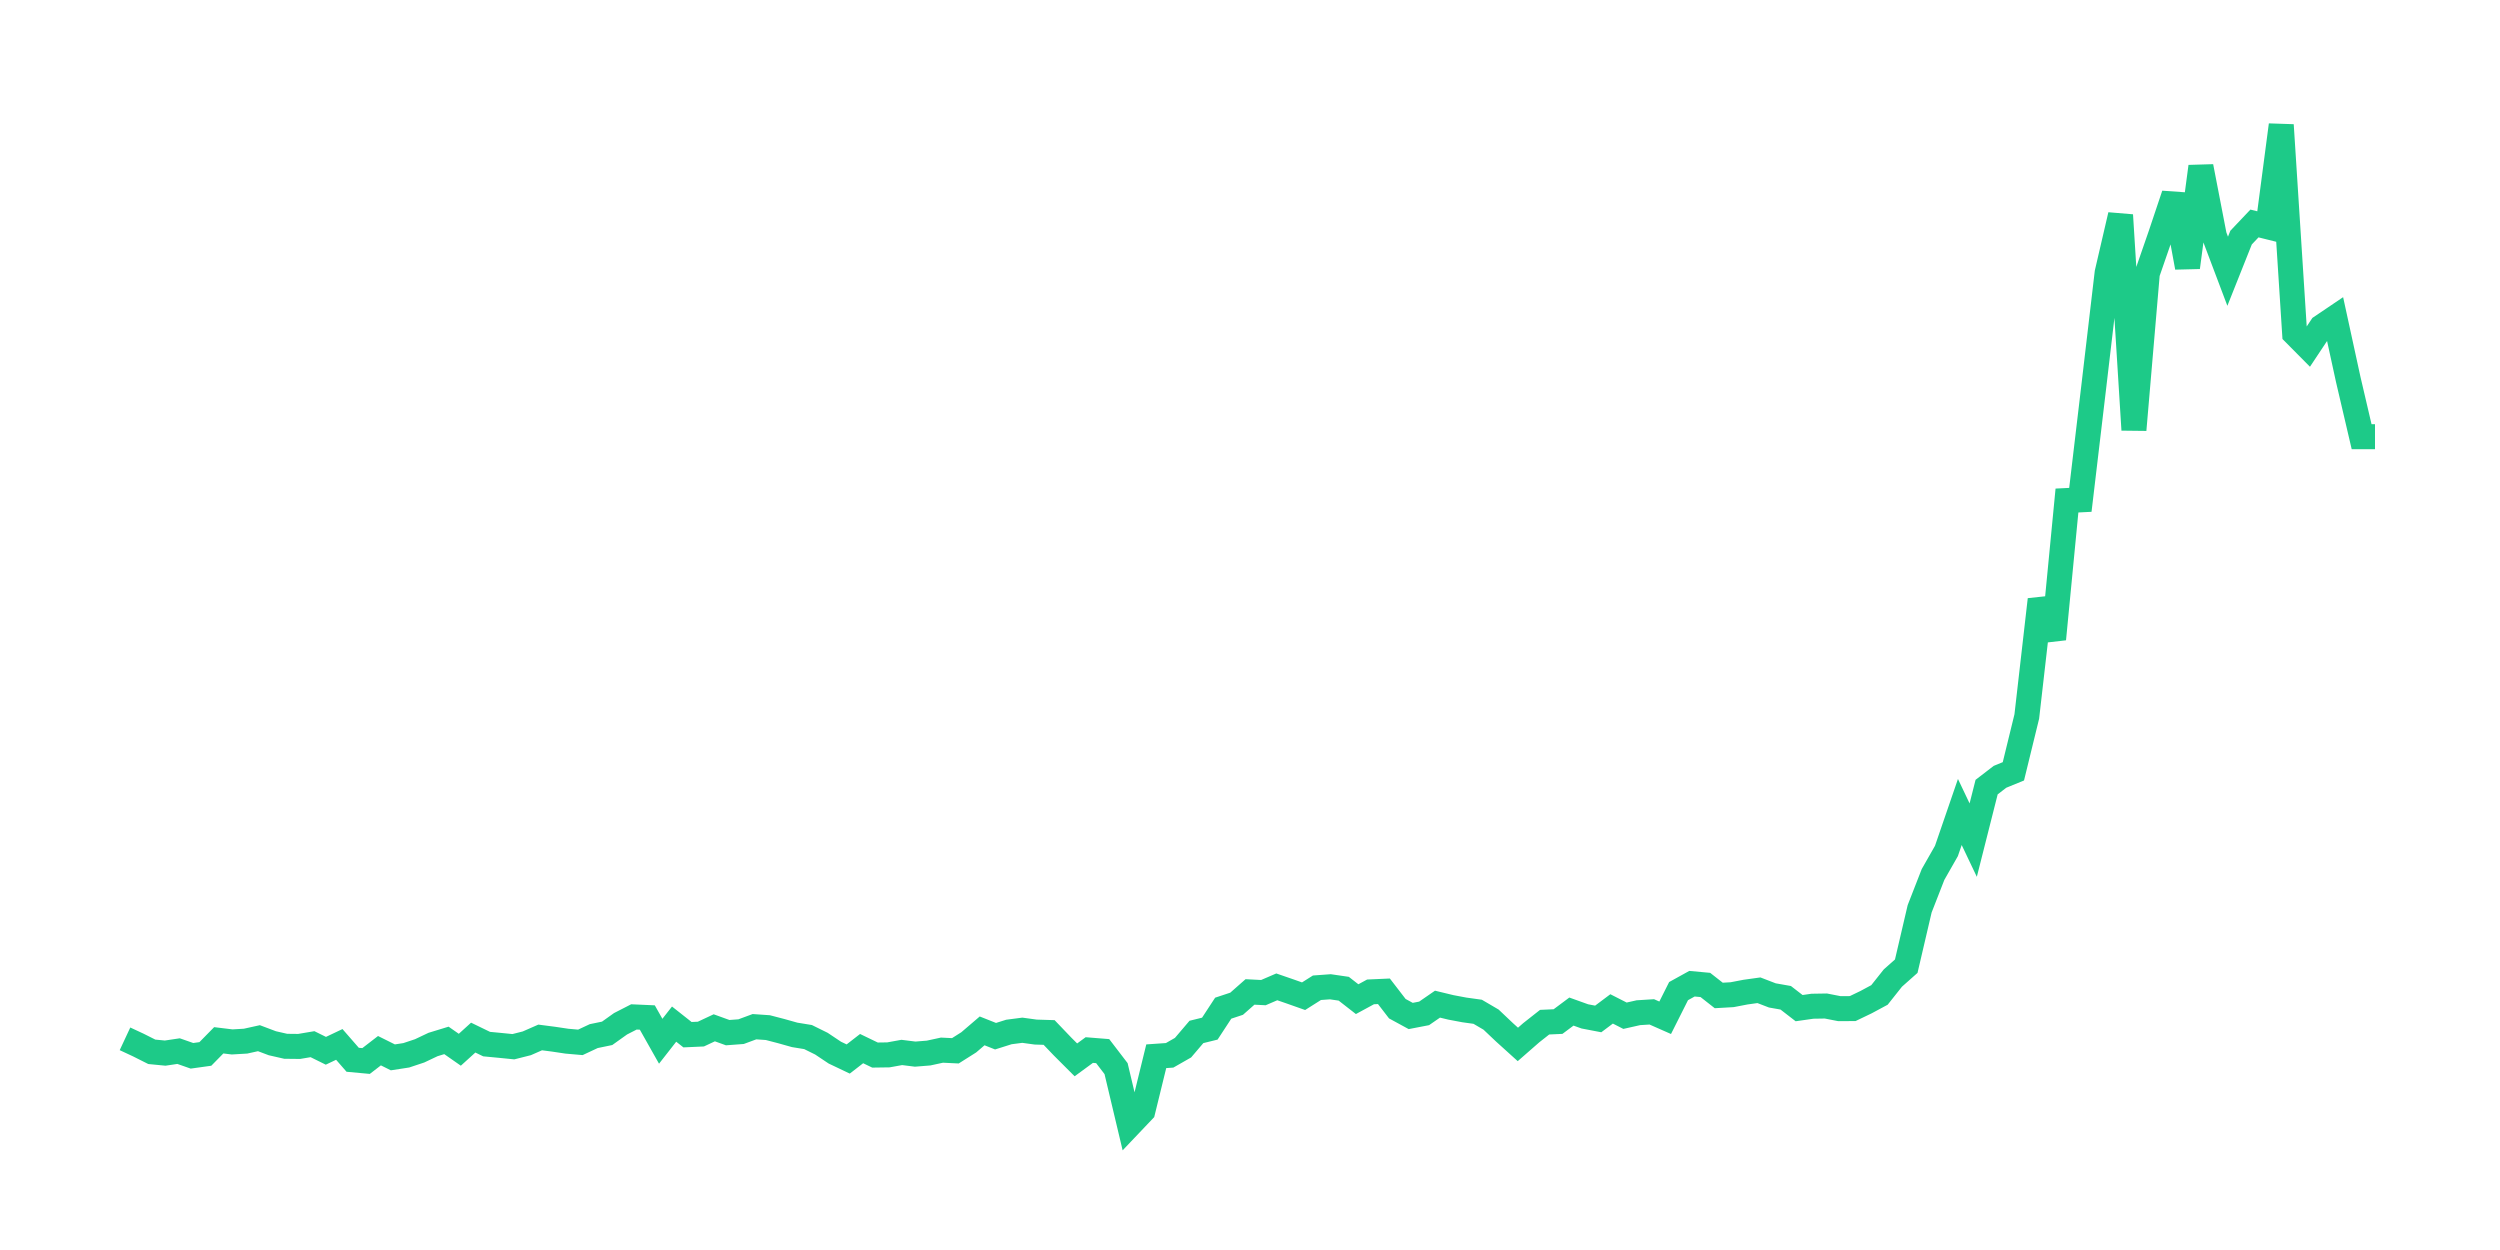 <svg xmlns="http://www.w3.org/2000/svg" width="200" height="100" viewBox="0 0 200 100">
  <path d="M10.0 83.106 L11.071 83.606 L12.143 84.145 L13.214 84.249 L14.286 84.089 L15.357 84.464 L16.429 84.315 L17.5 83.224 L18.571 83.354 L19.643 83.292 L20.714 83.055 L21.786 83.459 L22.857 83.703 L23.929 83.715 L25.0 83.534 L26.071 84.063 L27.143 83.553 L28.214 84.782 L29.286 84.881 L30.357 84.055 L31.429 84.589 L32.5 84.424 L33.571 84.068 L34.643 83.56 L35.714 83.232 L36.786 83.98 L37.857 83.008 L38.929 83.528 L40.0 83.63 L41.071 83.737 L42.143 83.466 L43.214 82.996 L44.286 83.135 L45.357 83.295 L46.429 83.389 L47.5 82.888 L48.571 82.667 L49.643 81.902 L50.714 81.353 L51.786 81.401 L52.857 83.3 L53.929 81.929 L55.0 82.775 L56.071 82.727 L57.143 82.224 L58.214 82.612 L59.286 82.532 L60.357 82.136 L61.429 82.21 L62.5 82.489 L63.571 82.79 L64.643 82.965 L65.714 83.494 L66.786 84.21 L67.857 84.72 L68.929 83.888 L70.0 84.405 L71.071 84.39 L72.143 84.196 L73.214 84.33 L74.286 84.244 L75.357 84.012 L76.429 84.064 L77.5 83.387 L78.571 82.47 L79.643 82.896 L80.714 82.558 L81.786 82.419 L82.857 82.566 L83.929 82.599 L85.0 83.718 L86.071 84.789 L87.143 84.004 L88.214 84.09 L89.286 85.49 L90.357 90.0 L91.429 88.872 L92.5 84.5 L93.571 84.426 L94.643 83.813 L95.714 82.555 L96.786 82.291 L97.857 80.654 L98.929 80.299 L100.0 79.355 L101.071 79.41 L102.143 78.948 L103.214 79.318 L104.286 79.697 L105.357 79.02 L106.429 78.942 L107.5 79.098 L108.571 79.933 L109.643 79.351 L110.714 79.303 L111.786 80.695 L112.857 81.278 L113.929 81.071 L115.0 80.332 L116.071 80.591 L117.143 80.793 L118.214 80.942 L119.286 81.57 L120.357 82.584 L121.429 83.554 L122.5 82.618 L123.571 81.774 L124.643 81.725 L125.714 80.926 L126.786 81.311 L127.857 81.516 L128.929 80.712 L130.0 81.258 L131.071 81.017 L132.143 80.949 L133.214 81.422 L134.286 79.289 L135.357 78.697 L136.429 78.796 L137.5 79.637 L138.571 79.575 L139.643 79.369 L140.714 79.22 L141.786 79.633 L142.857 79.822 L143.929 80.651 L145.0 80.498 L146.071 80.481 L147.143 80.691 L148.214 80.687 L149.286 80.172 L150.357 79.596 L151.429 78.245 L152.5 77.294 L153.571 72.707 L154.643 69.958 L155.714 68.078 L156.786 64.959 L157.857 67.21 L158.929 62.968 L160.0 62.144 L161.071 61.706 L162.143 57.319 L163.214 47.966 L164.286 51.128 L165.357 40.042 L166.429 39.988 L167.5 30.947 L168.571 21.822 L169.643 17.205 L170.714 34.389 L171.786 21.865 L172.857 18.772 L173.929 15.572 L175.0 21.391 L176.071 13.323 L177.143 18.865 L178.214 21.7 L179.286 19.008 L180.357 17.878 L181.429 18.145 L182.5 10.0 L183.571 26.682 L184.643 27.764 L185.714 26.152 L186.786 25.428 L187.857 30.347 L188.929 34.936 L190.0 34.936" fill="none" stroke="#1DCA88" stroke-width="2" />
</svg>